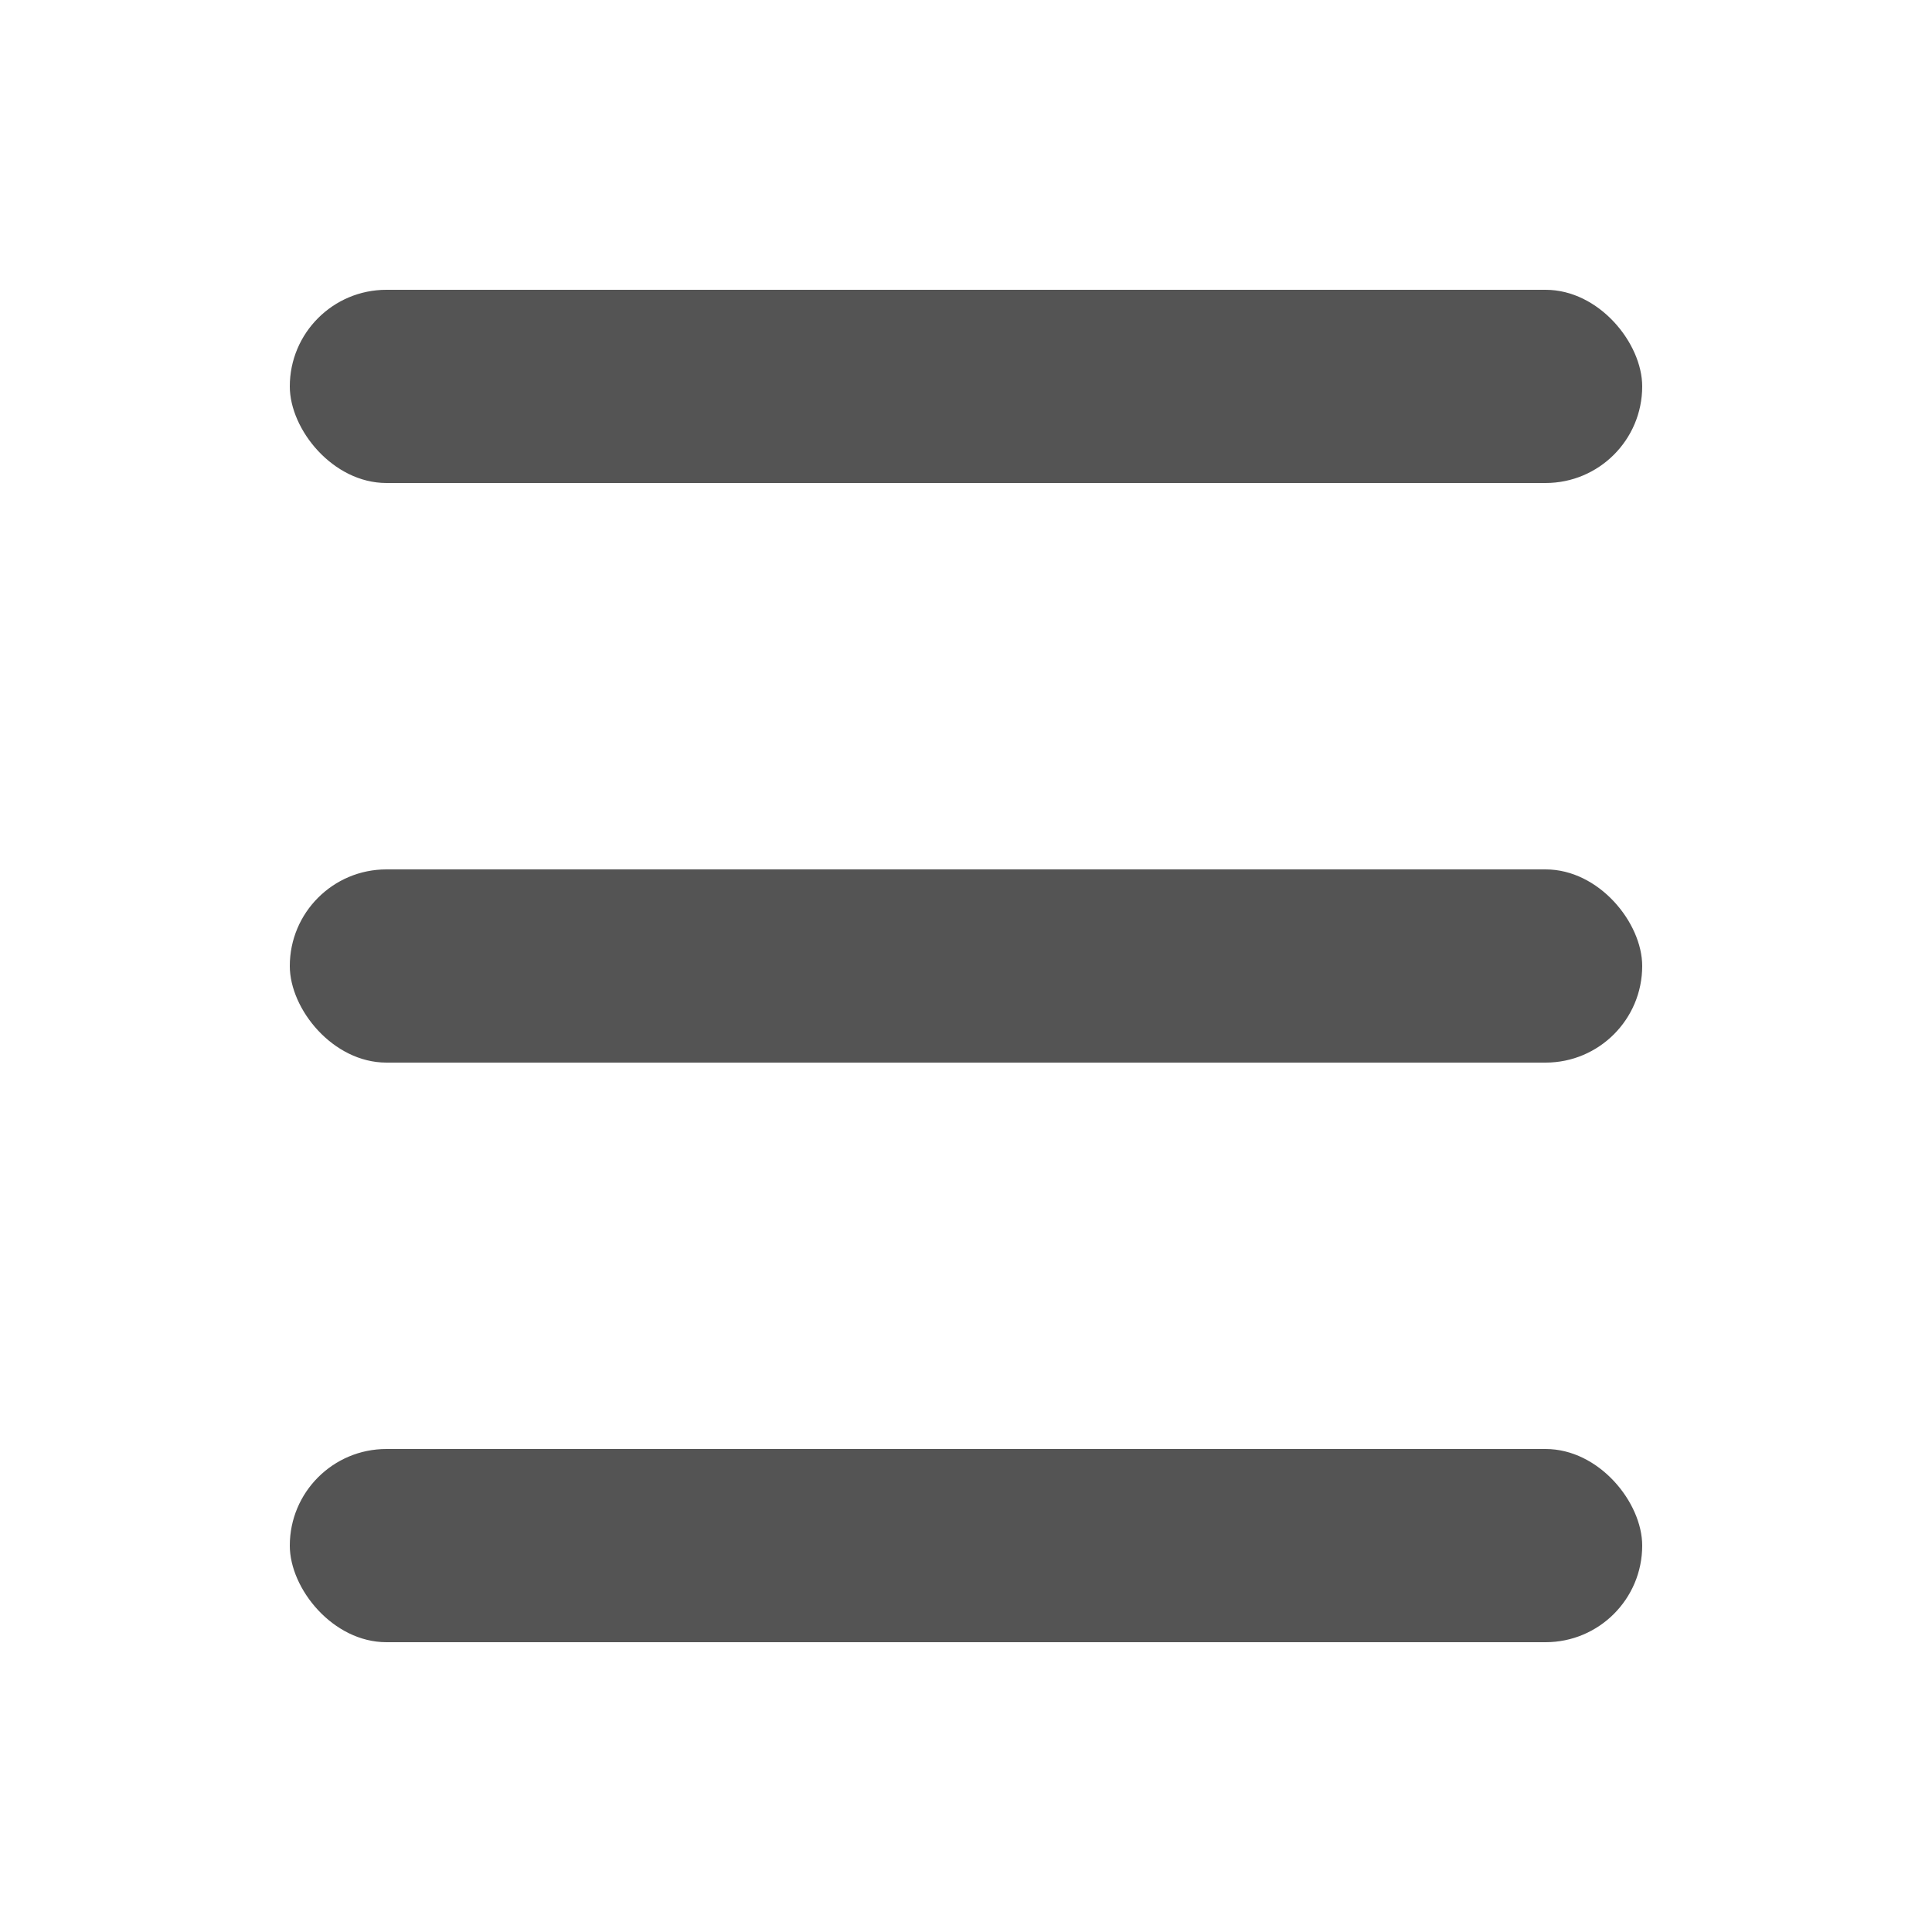 <svg width="20" height="20" viewBox="0 0 20 20" fill="none" xmlns="http://www.w3.org/2000/svg">
<rect x="3" y="15" width="14" height="2" rx="1" fill="#545454"/>
<rect x="3" y="3" width="14" height="2" rx="1" fill="#545454"/>
<rect x="3" y="9" width="14" height="2" rx="1" fill="#545454"/>
</svg>
